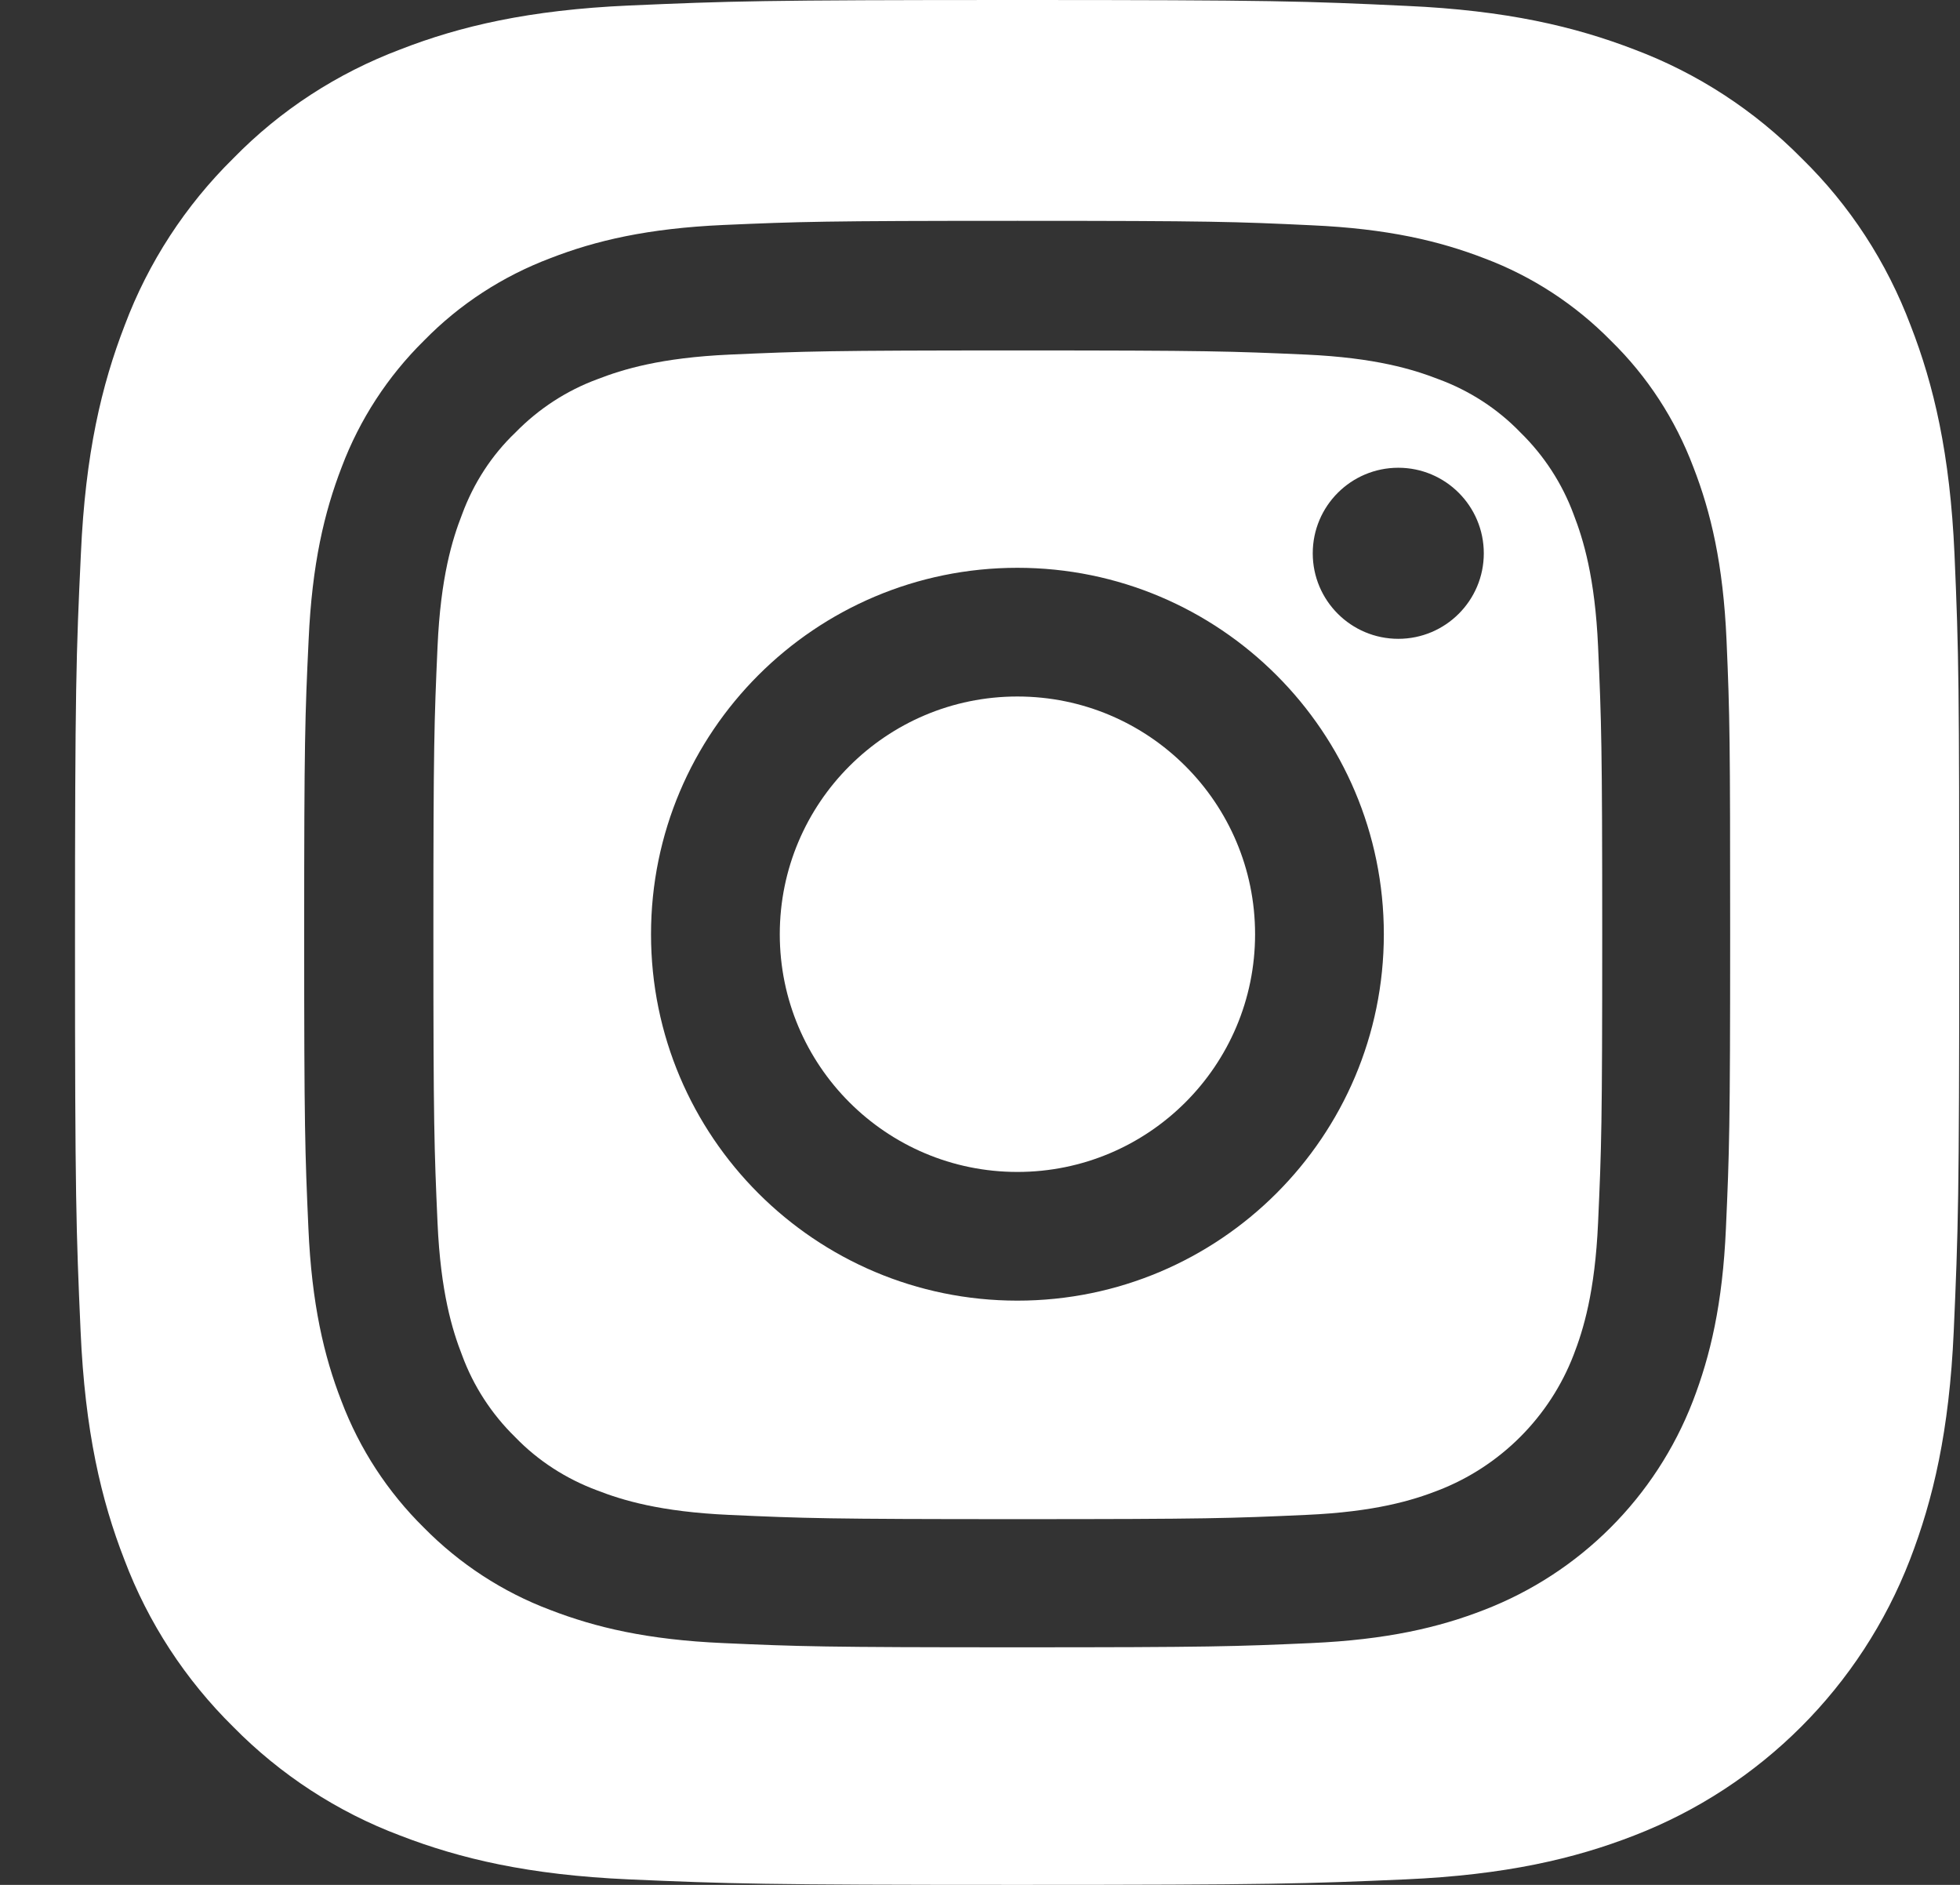 <svg width="26" height="25" viewBox="0 0 26 25" fill="none" xmlns="http://www.w3.org/2000/svg">
<rect x="0" y="0" width="26" height="25" fill="#333333" stroke="none"/>
<path d="M20.874 6.821C20.722 6.411 20.482 6.042 20.168 5.735C19.865 5.421 19.492 5.18 19.081 5.029C18.748 4.9 18.249 4.745 17.325 4.703C16.331 4.659 16.032 4.648 13.503 4.648C10.979 4.648 10.68 4.659 9.682 4.703C8.762 4.744 8.259 4.9 7.926 5.029C7.516 5.18 7.146 5.421 6.839 5.735C6.521 6.038 6.281 6.411 6.13 6.821C6 7.154 5.845 7.653 5.804 8.577C5.76 9.571 5.749 9.874 5.749 12.398C5.749 14.923 5.76 15.222 5.804 16.22C5.845 17.14 6 17.643 6.13 17.976C6.281 18.386 6.521 18.755 6.835 19.062C7.138 19.376 7.512 19.616 7.922 19.768C8.255 19.897 8.754 20.052 9.678 20.093C10.672 20.138 10.975 20.149 13.5 20.149C16.024 20.149 16.323 20.138 17.321 20.093C18.242 20.053 18.744 19.898 19.077 19.768C19.901 19.45 20.556 18.796 20.874 17.972C21.003 17.639 21.158 17.14 21.199 16.216C21.244 15.218 21.254 14.922 21.254 12.398C21.254 9.873 21.243 9.574 21.199 8.576C21.158 7.657 21.003 7.154 20.874 6.821ZM13.496 17.251C10.813 17.251 8.636 15.074 8.636 12.391C8.636 9.708 10.813 7.531 13.496 7.531C16.18 7.531 18.357 9.708 18.357 12.391C18.357 15.074 16.179 17.251 13.496 17.251ZM18.549 8.473C17.922 8.473 17.414 7.965 17.414 7.339C17.414 6.712 17.922 6.204 18.549 6.204C19.175 6.204 19.683 6.712 19.683 7.339C19.683 7.965 19.175 8.473 18.549 8.473Z" fill="white"/>
<path d="M25.927 7.35C25.868 6.022 25.653 5.108 25.345 4.317C25.028 3.477 24.54 2.725 23.9 2.1C23.274 1.465 22.518 0.972 21.687 0.659C20.891 0.352 19.983 0.137 18.655 0.078C17.317 0.015 16.892 0 13.498 0C10.103 0 9.679 0.015 8.345 0.073C7.017 0.132 6.103 0.347 5.312 0.655C4.472 0.972 3.72 1.46 3.095 2.1C2.46 2.725 1.967 3.482 1.655 4.313C1.347 5.109 1.132 6.017 1.073 7.345C1.01 8.683 0.995 9.108 0.995 12.502C0.995 15.897 1.01 16.321 1.069 17.655C1.127 18.983 1.342 19.896 1.65 20.687C1.967 21.527 2.46 22.279 3.095 22.905C3.72 23.54 4.477 24.033 5.307 24.345C6.103 24.653 7.012 24.868 8.34 24.927C9.673 24.985 10.098 25 13.493 25C16.887 25 17.312 24.985 18.645 24.927C19.973 24.868 20.887 24.653 21.678 24.345C23.358 23.696 24.686 22.367 25.336 20.687C25.643 19.891 25.858 18.983 25.917 17.655C25.976 16.321 25.99 15.896 25.99 12.502C25.99 9.108 25.985 8.683 25.927 7.35ZM22.895 16.29C22.851 17.296 22.688 17.983 22.456 18.585C21.964 19.857 20.959 20.862 19.687 21.353C19.089 21.586 18.398 21.748 17.392 21.793C16.383 21.838 16.062 21.849 13.493 21.849C10.924 21.849 10.603 21.838 9.594 21.793C8.589 21.749 7.901 21.586 7.298 21.353C6.67 21.117 6.097 20.743 5.624 20.263C5.144 19.79 4.771 19.221 4.53 18.585C4.297 17.986 4.135 17.294 4.091 16.29C4.046 15.281 4.035 14.959 4.035 12.39C4.035 9.821 4.046 9.5 4.094 8.487C4.139 7.482 4.301 6.795 4.534 6.192C4.771 5.564 5.144 4.991 5.624 4.518C6.097 4.034 6.667 3.664 7.302 3.424C7.901 3.191 8.592 3.029 9.597 2.984C10.607 2.94 10.928 2.929 13.497 2.929C16.065 2.929 16.387 2.94 17.4 2.988C18.405 3.033 19.093 3.195 19.695 3.428C20.323 3.664 20.896 4.038 21.369 4.519C21.853 4.992 22.223 5.561 22.463 6.196C22.696 6.795 22.859 7.486 22.903 8.491C22.947 9.5 22.951 9.822 22.951 12.39C22.951 14.96 22.94 15.281 22.895 16.29Z" fill="white"/>
<path d="M13.496 9.238C11.756 9.238 10.344 10.65 10.344 12.391C10.344 14.132 11.756 15.544 13.496 15.544C15.237 15.544 16.649 14.132 16.649 12.391C16.649 10.65 15.237 9.238 13.496 9.238Z" fill="white"/>
</svg>
